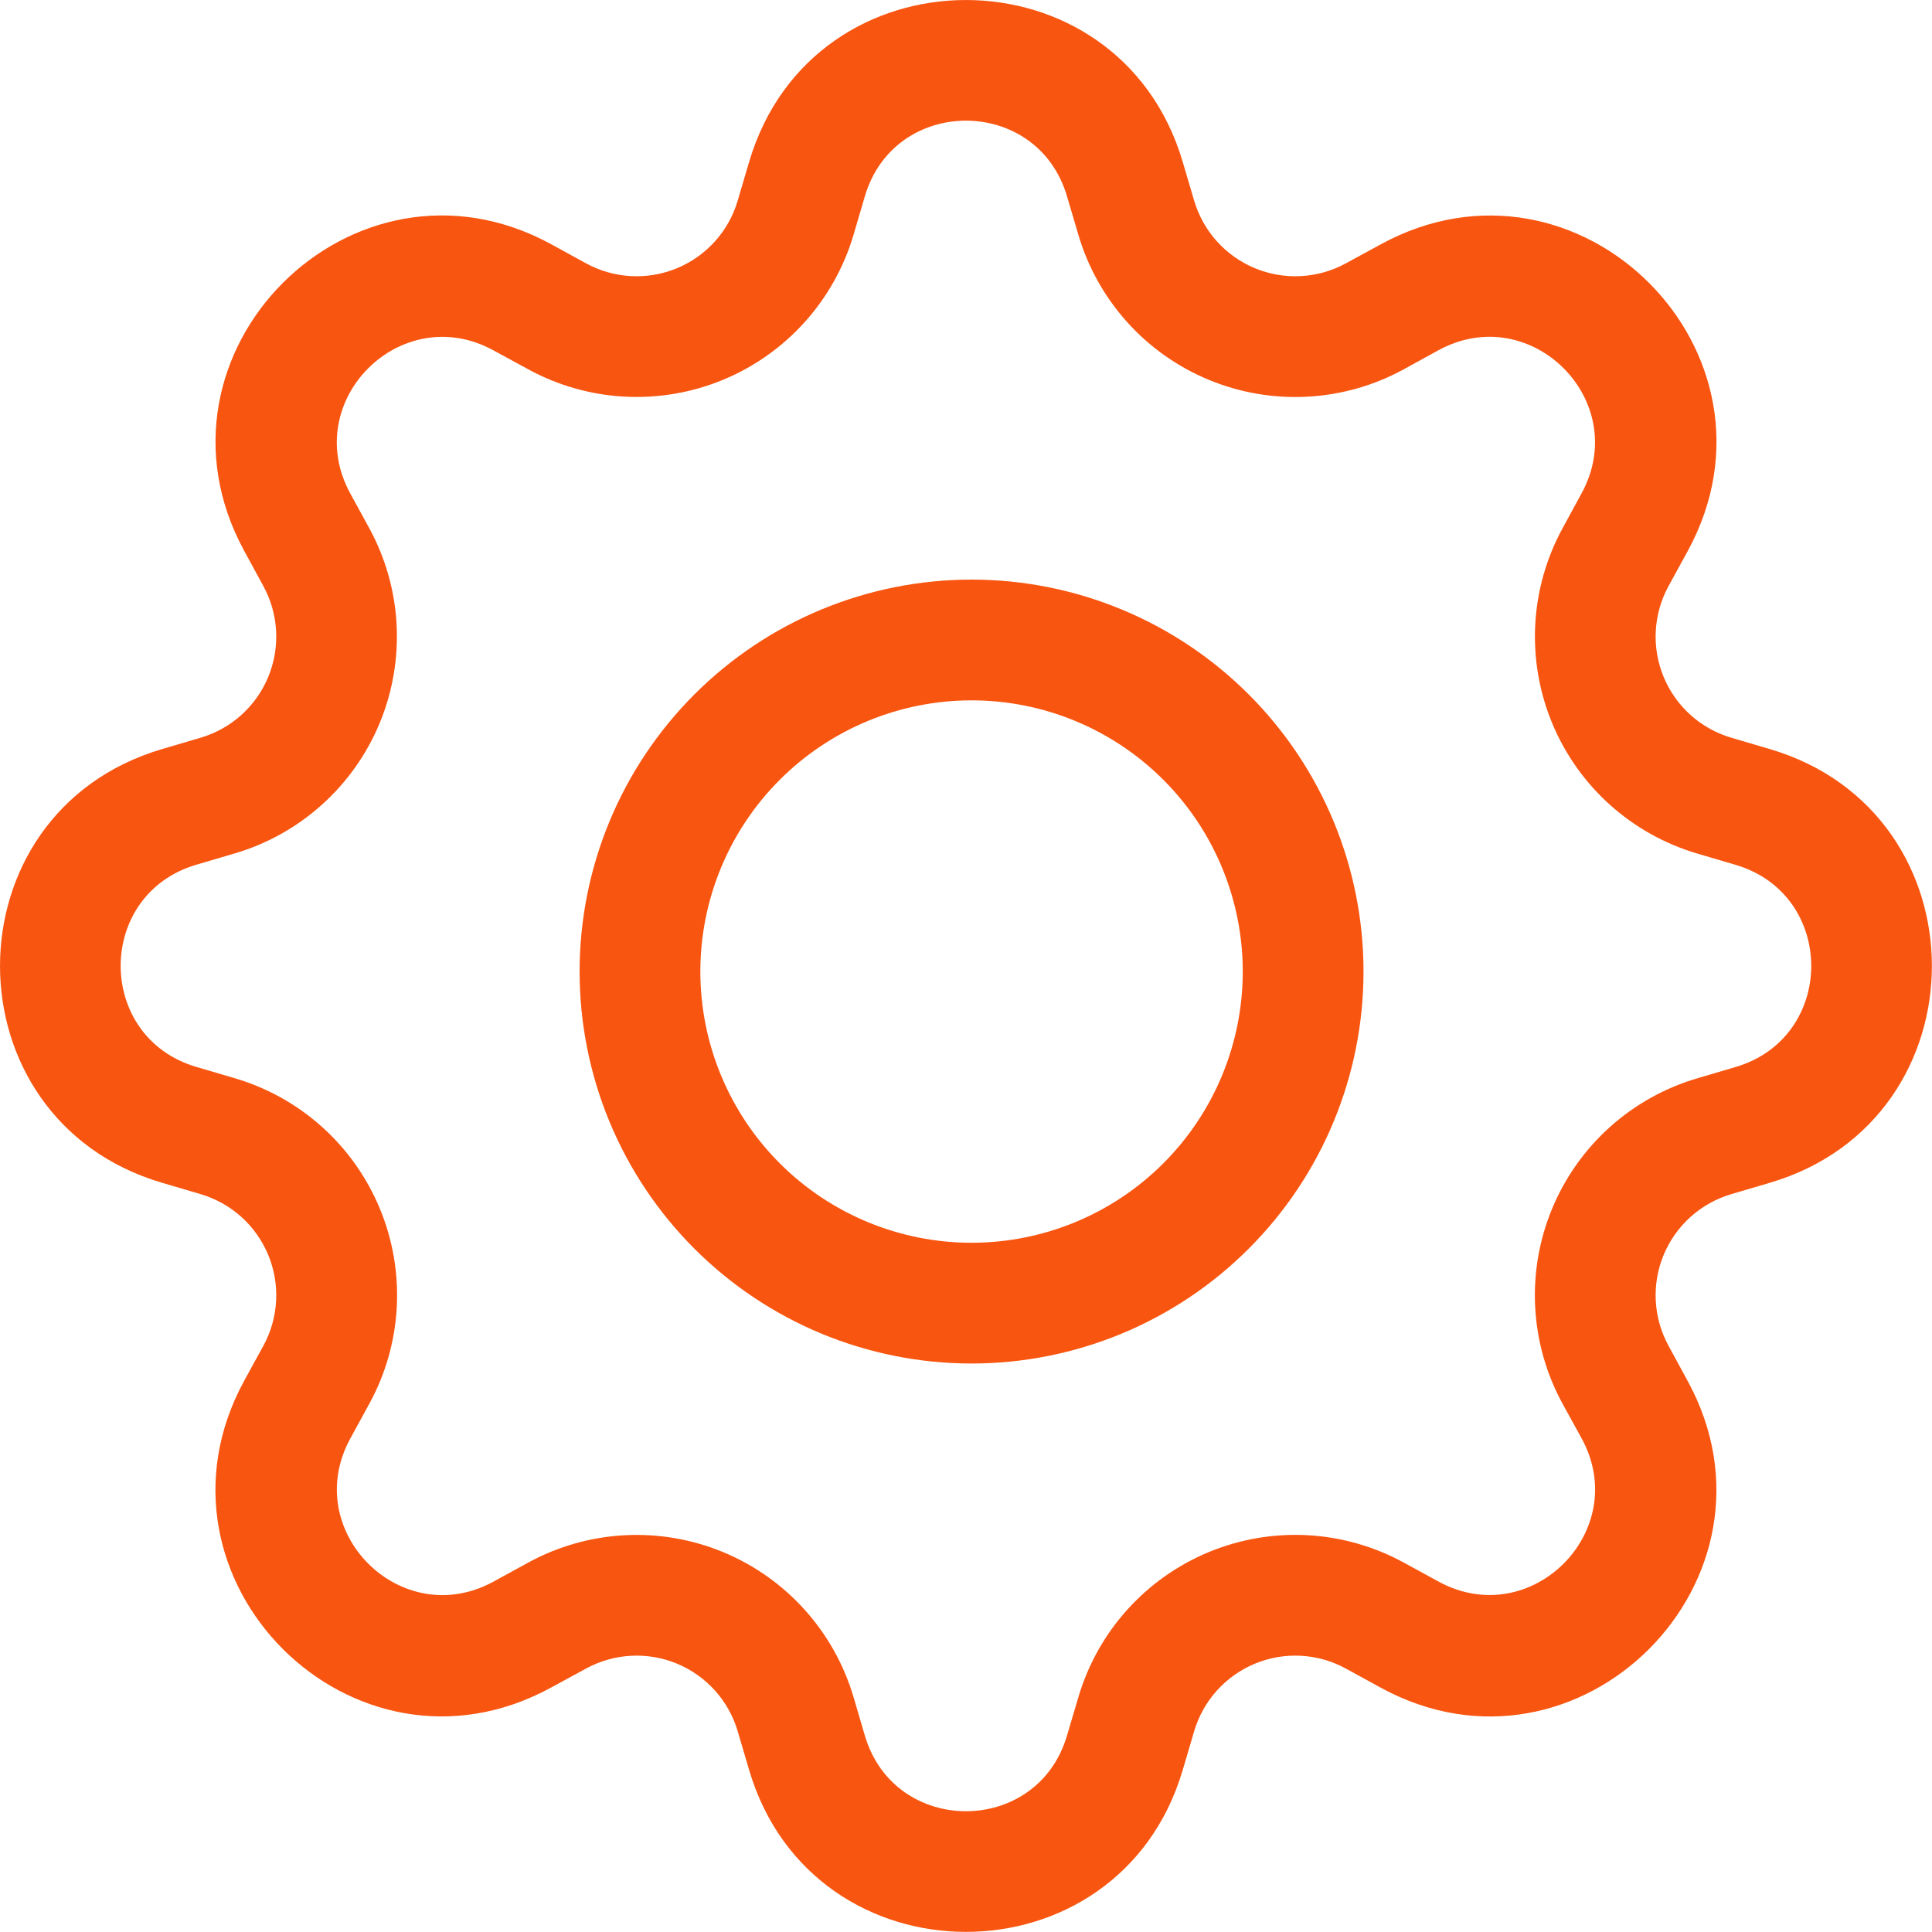 <svg width="80" height="80" viewBox="0 0 80 80" fill="none" xmlns="http://www.w3.org/2000/svg">
<path d="M48.977 6.713C46.343 -2.237 33.653 -2.237 31.017 6.713L30.547 8.307C30.363 8.932 30.042 9.508 29.607 9.992C29.171 10.477 28.633 10.857 28.031 11.107C27.43 11.356 26.78 11.468 26.129 11.433C25.479 11.399 24.845 11.219 24.273 10.908L22.812 10.107C14.613 5.647 5.647 14.617 10.113 22.812L10.908 24.273C11.219 24.845 11.399 25.479 11.433 26.129C11.468 26.78 11.356 27.43 11.107 28.031C10.857 28.633 10.477 29.171 9.992 29.607C9.508 30.042 8.932 30.363 8.307 30.547L6.713 31.017C-2.237 33.653 -2.237 46.343 6.713 48.977L8.307 49.447C8.932 49.632 9.508 49.953 9.992 50.388C10.477 50.824 10.857 51.362 11.107 51.964C11.356 52.566 11.468 53.215 11.433 53.866C11.399 54.516 11.219 55.151 10.908 55.722L10.107 57.182C5.647 65.382 14.613 74.353 22.812 69.882L24.273 69.088C24.845 68.776 25.479 68.596 26.129 68.562C26.78 68.527 27.43 68.639 28.031 68.888C28.633 69.138 29.171 69.518 29.607 70.003C30.042 70.487 30.363 71.063 30.547 71.688L31.017 73.282C33.653 82.233 46.343 82.233 48.977 73.282L49.447 71.688C49.632 71.063 49.953 70.487 50.388 70.003C50.824 69.518 51.362 69.138 51.964 68.888C52.566 68.639 53.215 68.527 53.866 68.562C54.516 68.596 55.151 68.776 55.722 69.088L57.182 69.888C65.382 74.353 74.353 65.377 69.882 57.182L69.088 55.722C68.776 55.151 68.596 54.516 68.562 53.866C68.527 53.215 68.639 52.566 68.888 51.964C69.138 51.362 69.518 50.824 70.003 50.388C70.487 49.953 71.063 49.632 71.688 49.447L73.282 48.977C82.233 46.343 82.233 33.653 73.282 31.017L71.688 30.547C71.063 30.363 70.487 30.042 70.003 29.607C69.518 29.171 69.138 28.633 68.888 28.031C68.639 27.43 68.527 26.78 68.562 26.129C68.596 25.479 68.776 24.845 69.088 24.273L69.888 22.812C74.353 14.613 65.377 5.647 57.182 10.113L55.722 10.908C55.151 11.219 54.516 11.399 53.866 11.433C53.215 11.468 52.566 11.356 51.964 11.107C51.362 10.857 50.824 10.477 50.388 9.992C49.953 9.508 49.632 8.932 49.447 8.307L48.977 6.713ZM35.812 8.127C37.042 3.953 42.953 3.953 44.182 8.127L44.653 9.723C45.048 11.063 45.738 12.298 46.672 13.337C47.607 14.376 48.762 15.193 50.053 15.727C51.344 16.262 52.738 16.501 54.134 16.426C55.529 16.352 56.891 15.966 58.117 15.297L59.572 14.498C63.392 12.422 67.573 16.598 65.493 20.422L64.698 21.883C64.03 23.11 63.645 24.471 63.571 25.866C63.498 27.261 63.737 28.655 64.272 29.945C64.807 31.236 65.624 32.391 66.663 33.324C67.703 34.258 68.937 34.948 70.278 35.343L71.868 35.812C76.043 37.042 76.043 42.953 71.868 44.182L70.272 44.653C68.932 45.048 67.697 45.738 66.658 46.672C65.619 47.607 64.802 48.762 64.268 50.053C63.733 51.344 63.494 52.738 63.569 54.134C63.643 55.529 64.029 56.891 64.698 58.117L65.498 59.572C67.573 63.392 63.398 67.573 59.572 65.493L58.117 64.698C56.89 64.029 55.529 63.643 54.133 63.569C52.737 63.495 51.343 63.734 50.051 64.269C48.76 64.805 47.605 65.622 46.671 66.662C45.737 67.701 45.047 68.937 44.653 70.278L44.182 71.868C42.953 76.043 37.042 76.043 35.812 71.868L35.343 70.272C34.947 68.933 34.257 67.698 33.323 66.66C32.389 65.621 31.235 64.805 29.944 64.27C28.653 63.736 27.26 63.497 25.865 63.571C24.47 63.645 23.109 64.03 21.883 64.698L20.422 65.498C16.602 67.573 12.422 63.398 14.502 59.572L15.297 58.117C15.967 56.89 16.354 55.529 16.429 54.133C16.503 52.737 16.265 51.342 15.73 50.05C15.196 48.758 14.379 47.602 13.339 46.667C12.299 45.733 11.064 45.042 9.723 44.648L8.127 44.178C3.953 42.947 3.953 37.038 8.127 35.807L9.723 35.337C11.062 34.942 12.295 34.252 13.333 33.318C14.371 32.385 15.187 31.231 15.722 29.941C16.256 28.651 16.495 27.258 16.422 25.864C16.349 24.469 15.964 23.109 15.297 21.883L14.498 20.422C12.422 16.602 16.598 12.422 20.422 14.502L21.883 15.297C23.109 15.965 24.47 16.35 25.865 16.424C27.26 16.498 28.653 16.259 29.944 15.725C31.235 15.19 32.389 14.374 33.323 13.335C34.257 12.297 34.947 11.062 35.343 9.723L35.812 8.127Z" fill="#F85510"/>
<path d="M40.23 24C38.099 24 35.988 24.42 34.019 25.235C32.05 26.051 30.261 27.247 28.754 28.754C27.247 30.261 26.051 32.05 25.235 34.019C24.42 35.988 24 38.099 24 40.23C24 42.361 24.42 44.472 25.235 46.441C26.051 48.41 27.247 50.199 28.754 51.706C30.261 53.213 32.05 54.409 34.019 55.225C35.988 56.04 38.099 56.46 40.23 56.46C44.535 56.46 48.663 54.75 51.706 51.706C54.75 48.663 56.46 44.535 56.46 40.23C56.46 35.925 54.75 31.797 51.706 28.754C48.663 25.71 44.535 24 40.23 24ZM29 40.23C29 37.252 30.183 34.395 32.289 32.289C34.395 30.183 37.252 29 40.23 29C43.208 29 46.065 30.183 48.171 32.289C50.277 34.395 51.46 37.252 51.46 40.23C51.46 43.208 50.277 46.065 48.171 48.171C46.065 50.277 43.208 51.46 40.23 51.46C37.252 51.46 34.395 50.277 32.289 48.171C30.183 46.065 29 43.208 29 40.23Z" fill="#F85510"/>
</svg>
